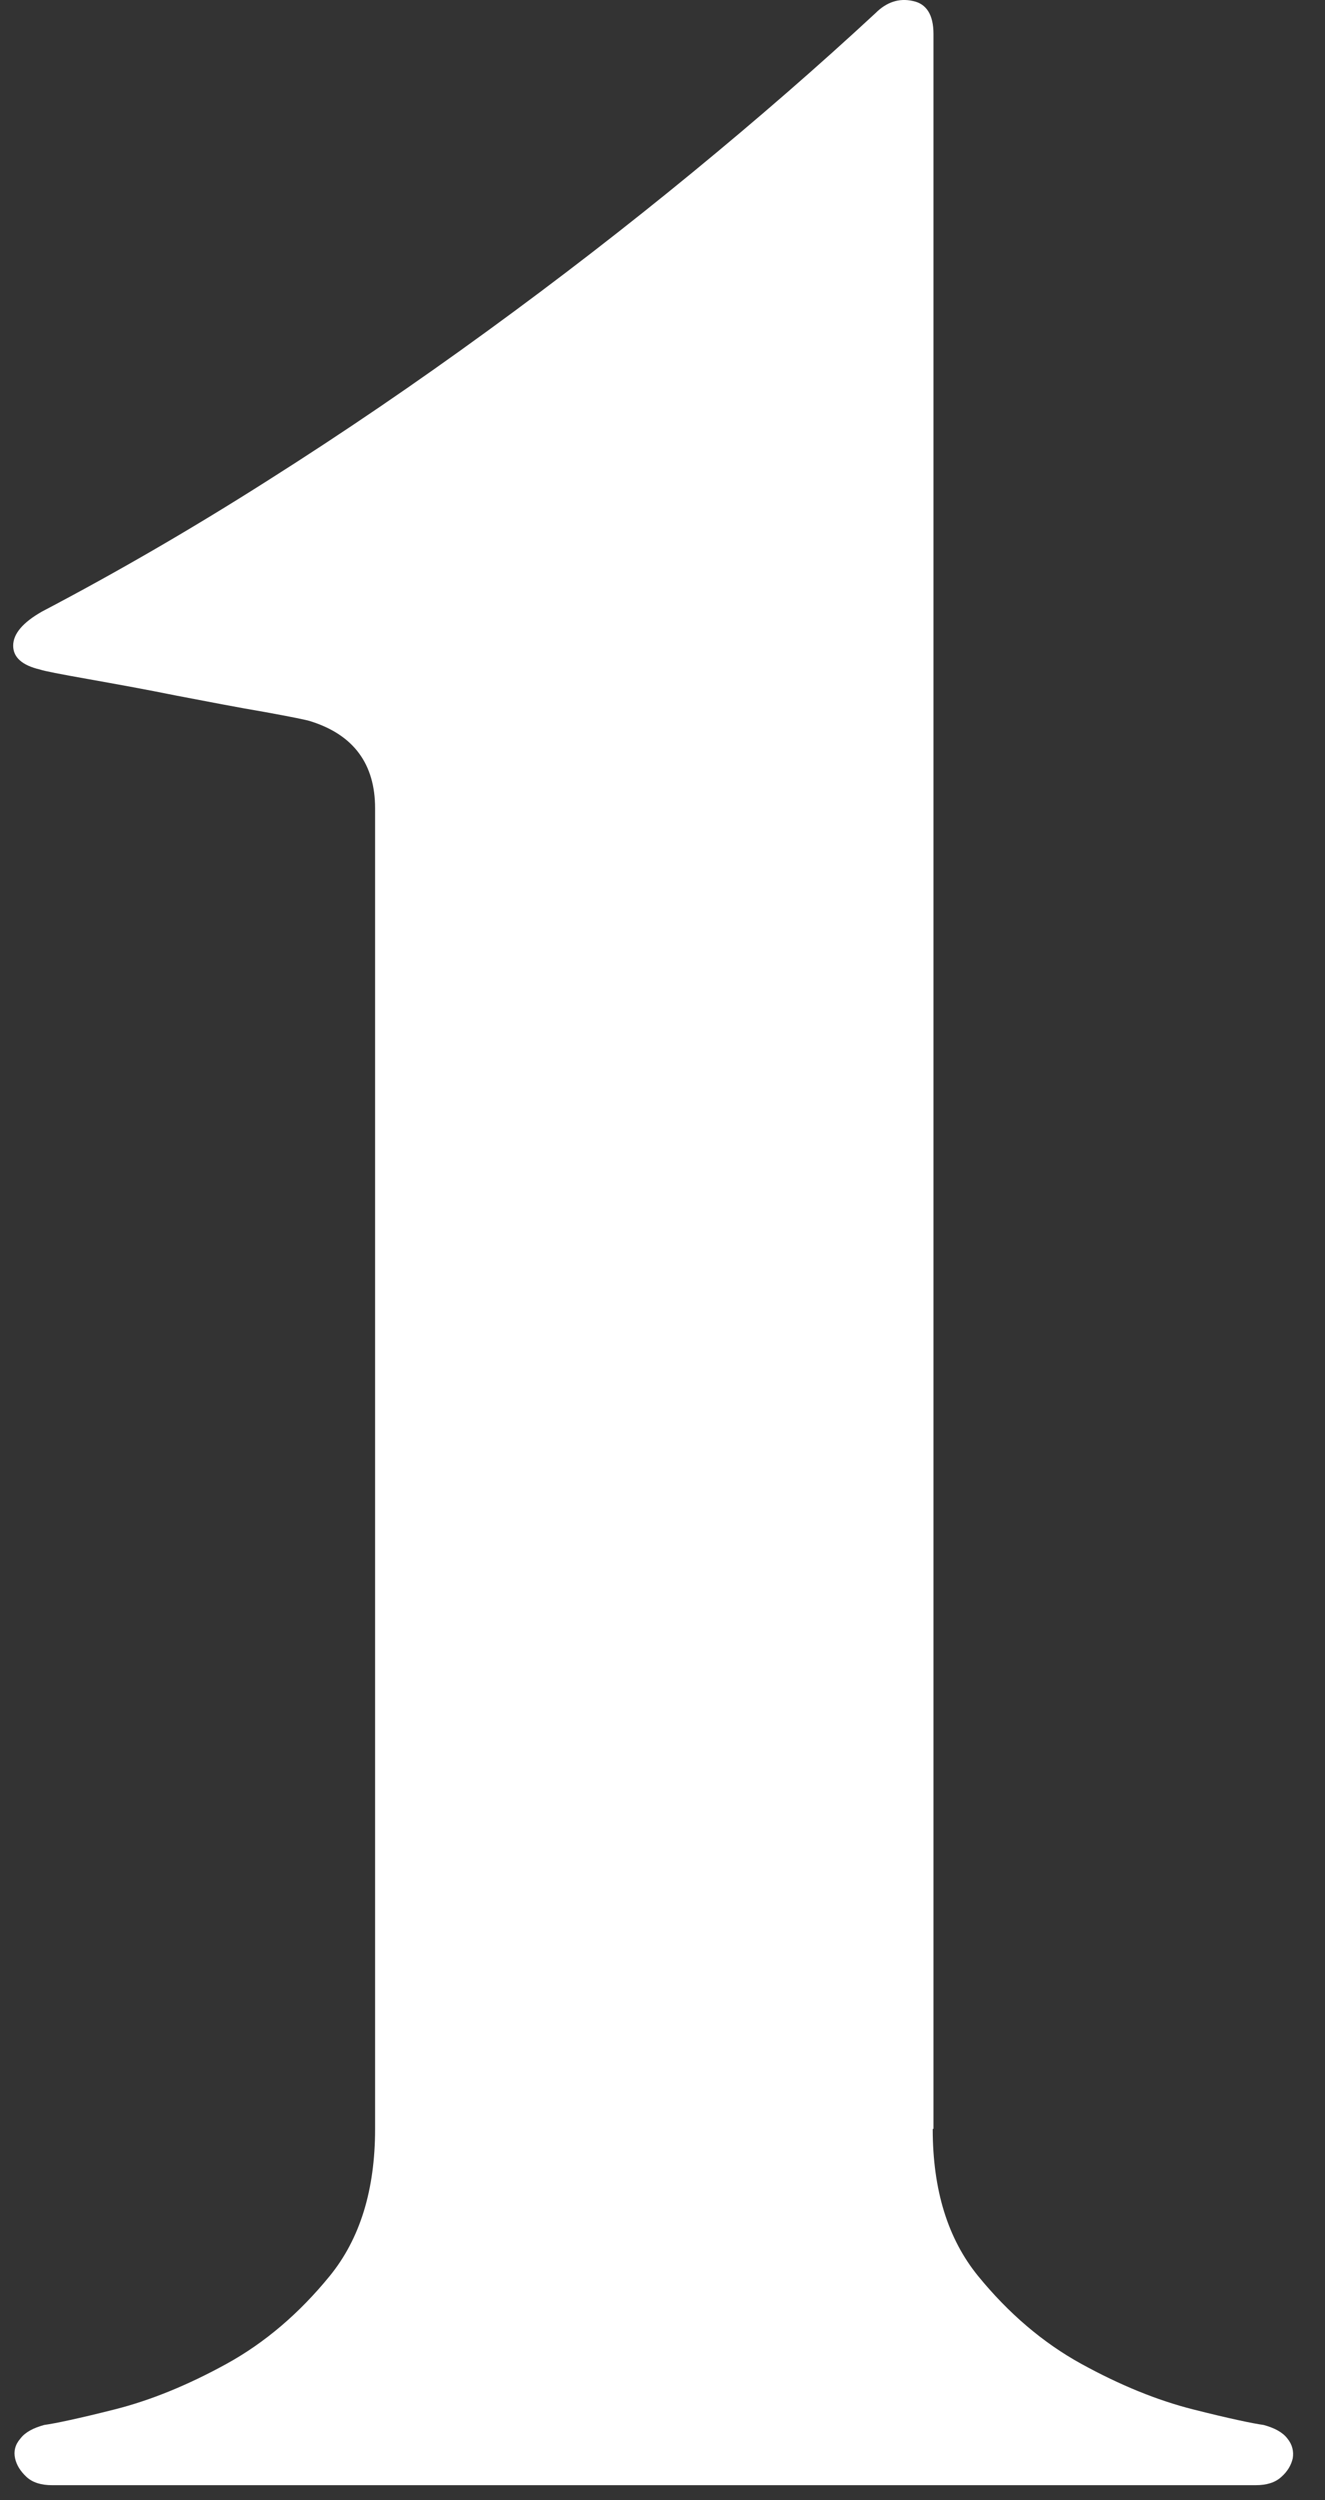 <svg width="35" height="66" viewBox="0 0 35 66" fill="none" xmlns="http://www.w3.org/2000/svg">
<rect x="0" y="0" width="35" height="66" fill="#333333" stroke="none"/>
<path d="M24.638 56.205C24.638 57.815 25.038 59.105 25.838 60.085C26.638 61.065 27.548 61.845 28.568 62.405C29.588 62.965 30.568 63.365 31.518 63.605C32.468 63.845 33.088 63.975 33.378 64.015C33.668 64.095 33.878 64.205 34.008 64.375C34.138 64.535 34.178 64.715 34.148 64.895C34.108 65.075 34.008 65.245 33.848 65.385C33.688 65.535 33.458 65.605 33.168 65.605H1.378C1.088 65.605 0.858 65.535 0.698 65.385C0.538 65.235 0.438 65.075 0.398 64.895C0.358 64.715 0.398 64.535 0.538 64.375C0.668 64.205 0.878 64.095 1.168 64.015C1.458 63.975 2.078 63.845 3.028 63.605C3.978 63.365 4.958 62.965 5.978 62.405C6.998 61.845 7.908 61.065 8.708 60.085C9.508 59.105 9.908 57.815 9.908 56.205V21.335C9.908 20.175 9.348 19.405 8.218 19.045C8.108 19.005 7.698 18.925 6.988 18.795C6.278 18.675 5.508 18.525 4.668 18.365C3.828 18.195 3.048 18.055 2.318 17.925C1.588 17.795 1.168 17.715 1.058 17.675C0.588 17.565 0.348 17.355 0.348 17.045C0.348 16.735 0.598 16.435 1.108 16.145C3.108 15.095 5.108 13.935 7.088 12.675C9.078 11.415 10.998 10.105 12.878 8.735C14.748 7.375 16.558 5.975 18.288 4.555C20.018 3.135 21.628 1.735 23.128 0.345C23.418 0.055 23.748 -0.055 24.108 0.025C24.468 0.095 24.658 0.385 24.658 0.895V56.195L24.638 56.205Z" fill="white"/>
</svg>
